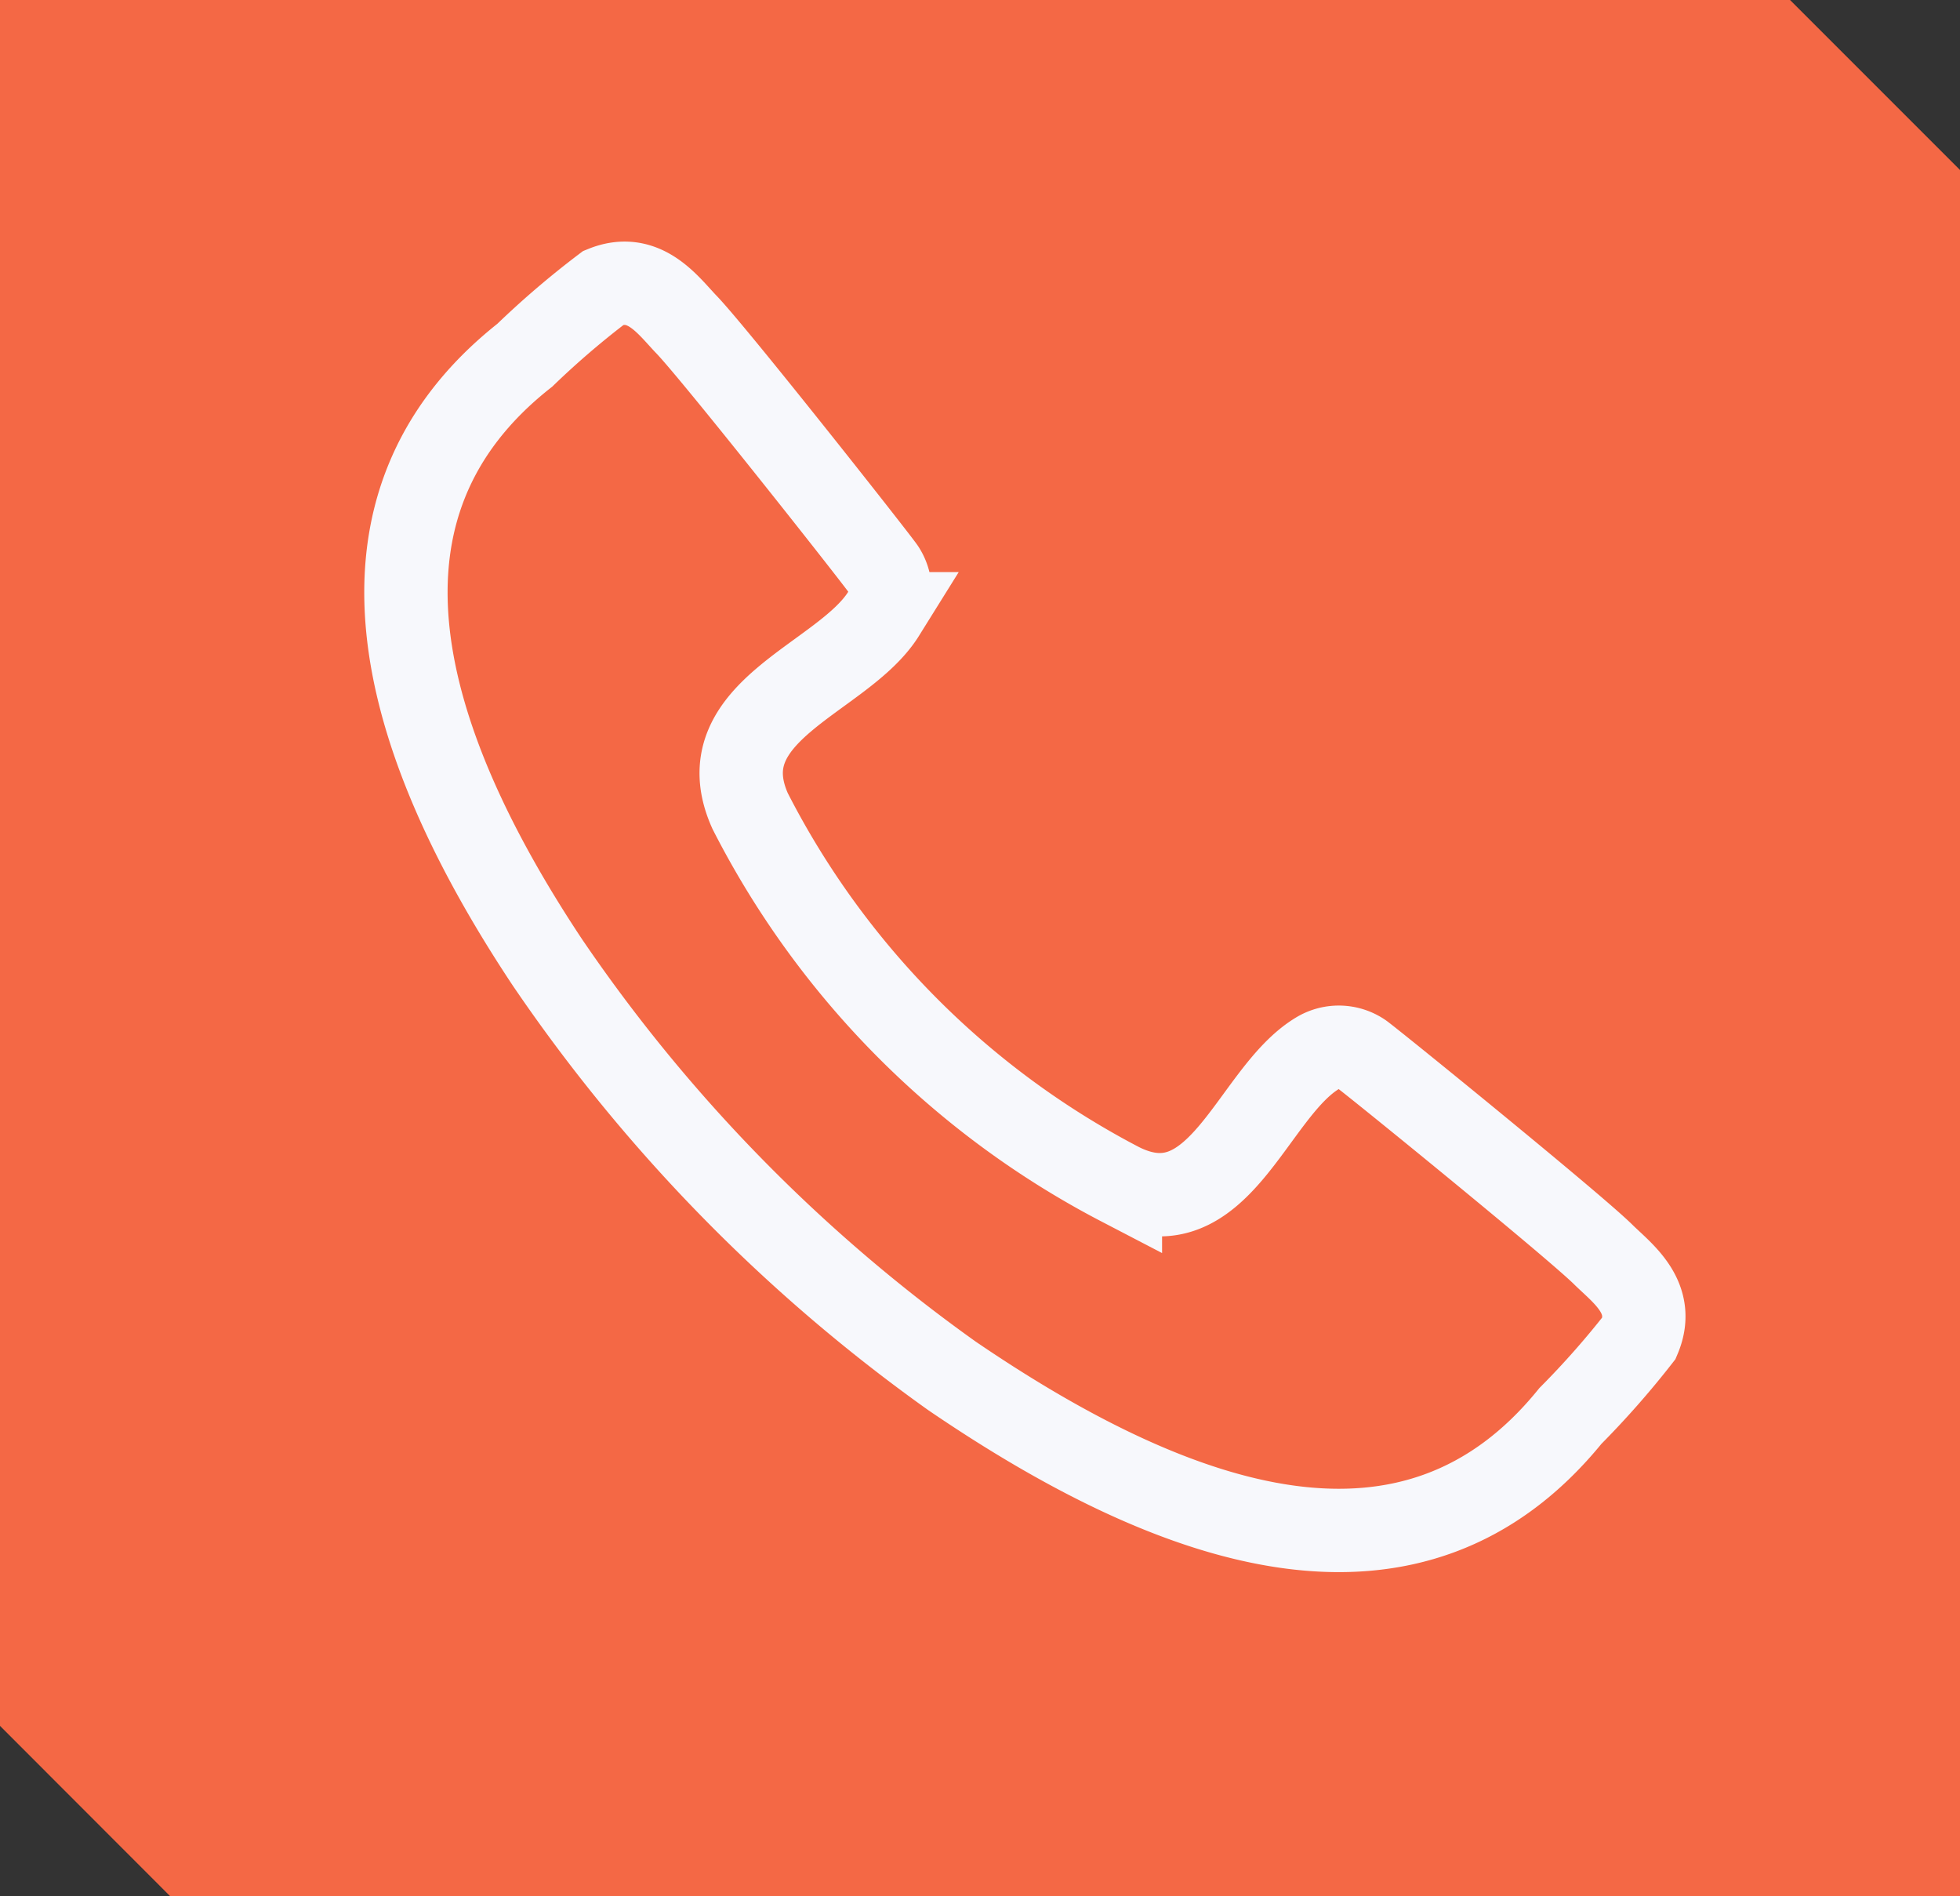<svg xmlns="http://www.w3.org/2000/svg" width="49.927" height="48.289" viewBox="0 0 49.927 48.289">
  <rect x="0" y="0" width="49.927" height="48.289" fill="#333333" stroke="none"/>
  <g id="call" transform="translate(-1184.871 -2827.246)">
    <path id="Path_1723" data-name="Path 1723" d="M1189.2,2875.535h45.6v-43.958l-4.331-4.331h-45.6V2871.2Z" fill="#f46845"/>
    <path id="Path_1724" data-name="Path 1724" d="M1219.562,2854.1a1.042,1.042,0,0,0-1.138-.025c-1.668,1.012-2.5,4.59-5.013,3.336a21.979,21.979,0,0,1-9.431-9.507c-1.152-2.562,2.369-3.372,3.4-5.026a1.044,1.044,0,0,0-.008-1.138c-.244-.349-4.365-5.57-5.035-6.249-.467-.493-1.067-1.334-2.087-.919a22.157,22.157,0,0,0-2.012,1.722c-4.877,3.843-3.248,9.7.571,15.454a41.714,41.714,0,0,0,10.314,10.542c5.844,3.984,11.768,5.93,15.751,1.019a22.247,22.247,0,0,0,1.751-1.987c.429-1.015-.4-1.626-.89-2.1C1225.07,2858.546,1219.907,2854.351,1219.562,2854.1Z" fill="none" stroke="#f7f8fc" stroke-miterlimit="10" stroke-width="2.123" fill-rule="evenodd"/>
  </g>
</svg>
